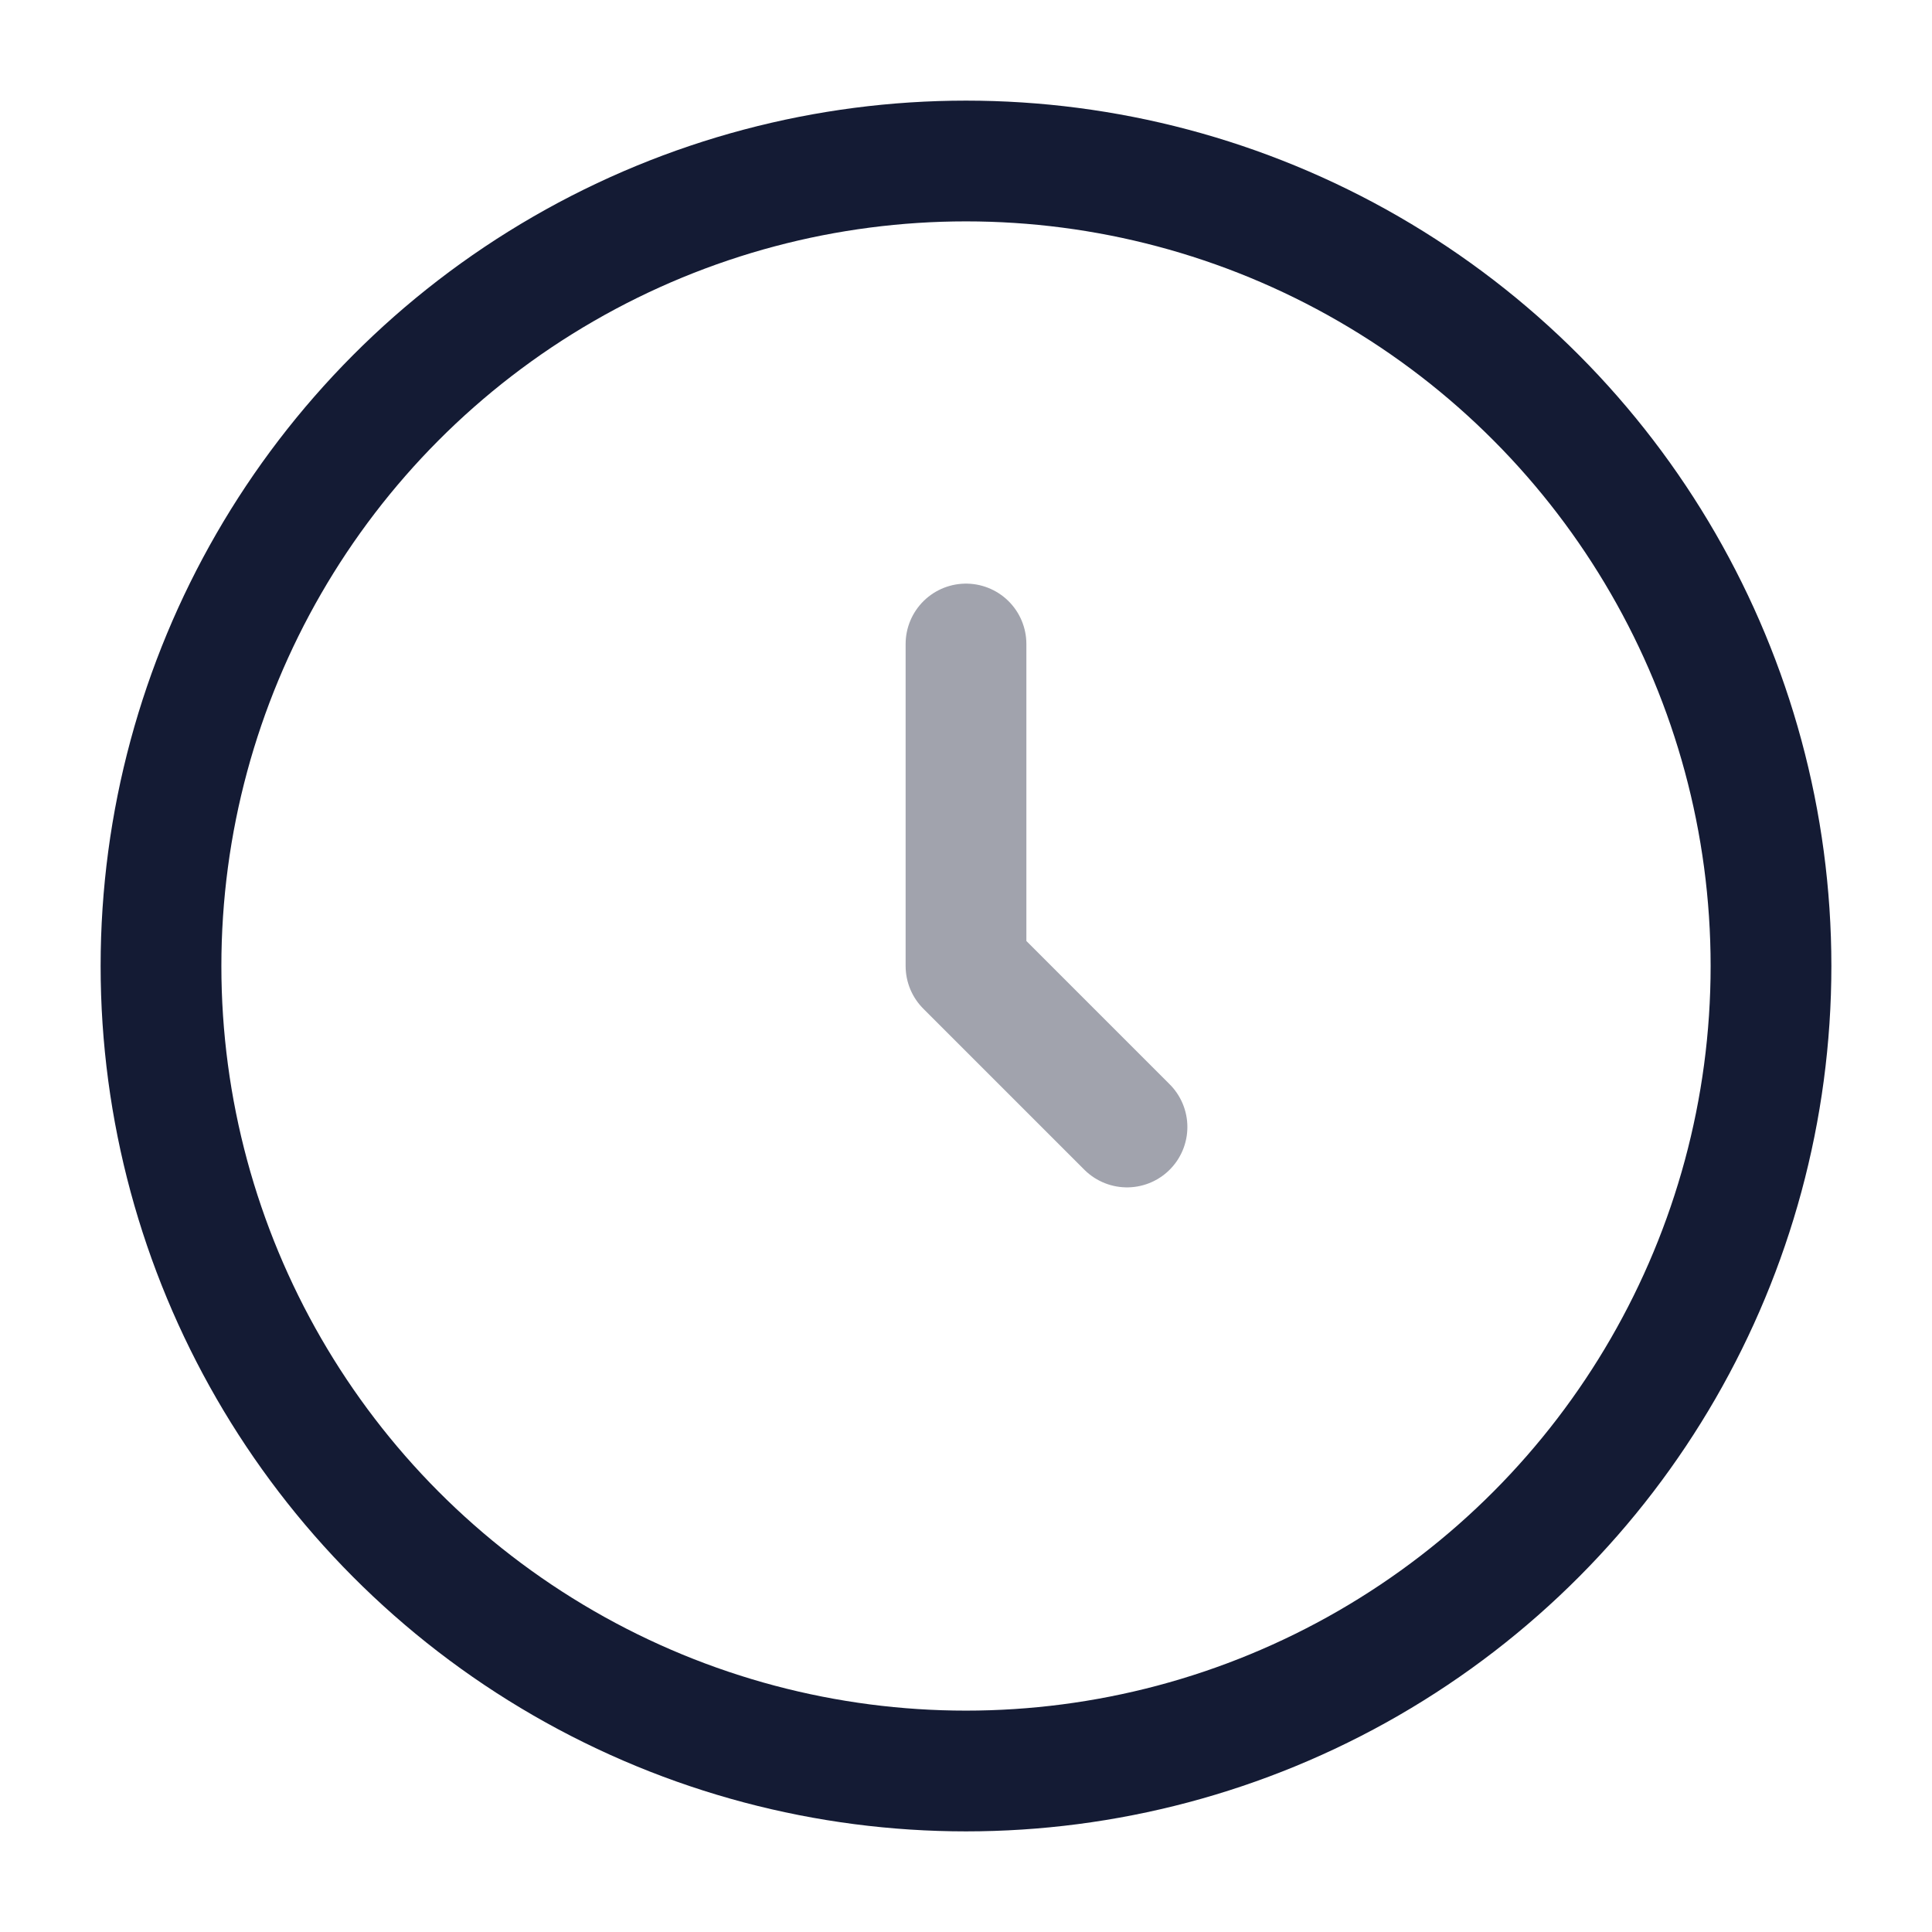 <svg width="24" height="24" viewBox="0 0 24 24" fill="none" xmlns="http://www.w3.org/2000/svg">
<circle cx="12" cy="12" r="10" stroke="#141B34" stroke-width="1.5"/>
<path opacity="0.4" d="M12 8V12L14 14" stroke="#141B34" stroke-width="1.5" stroke-linecap="round" stroke-linejoin="round"/>
</svg>
